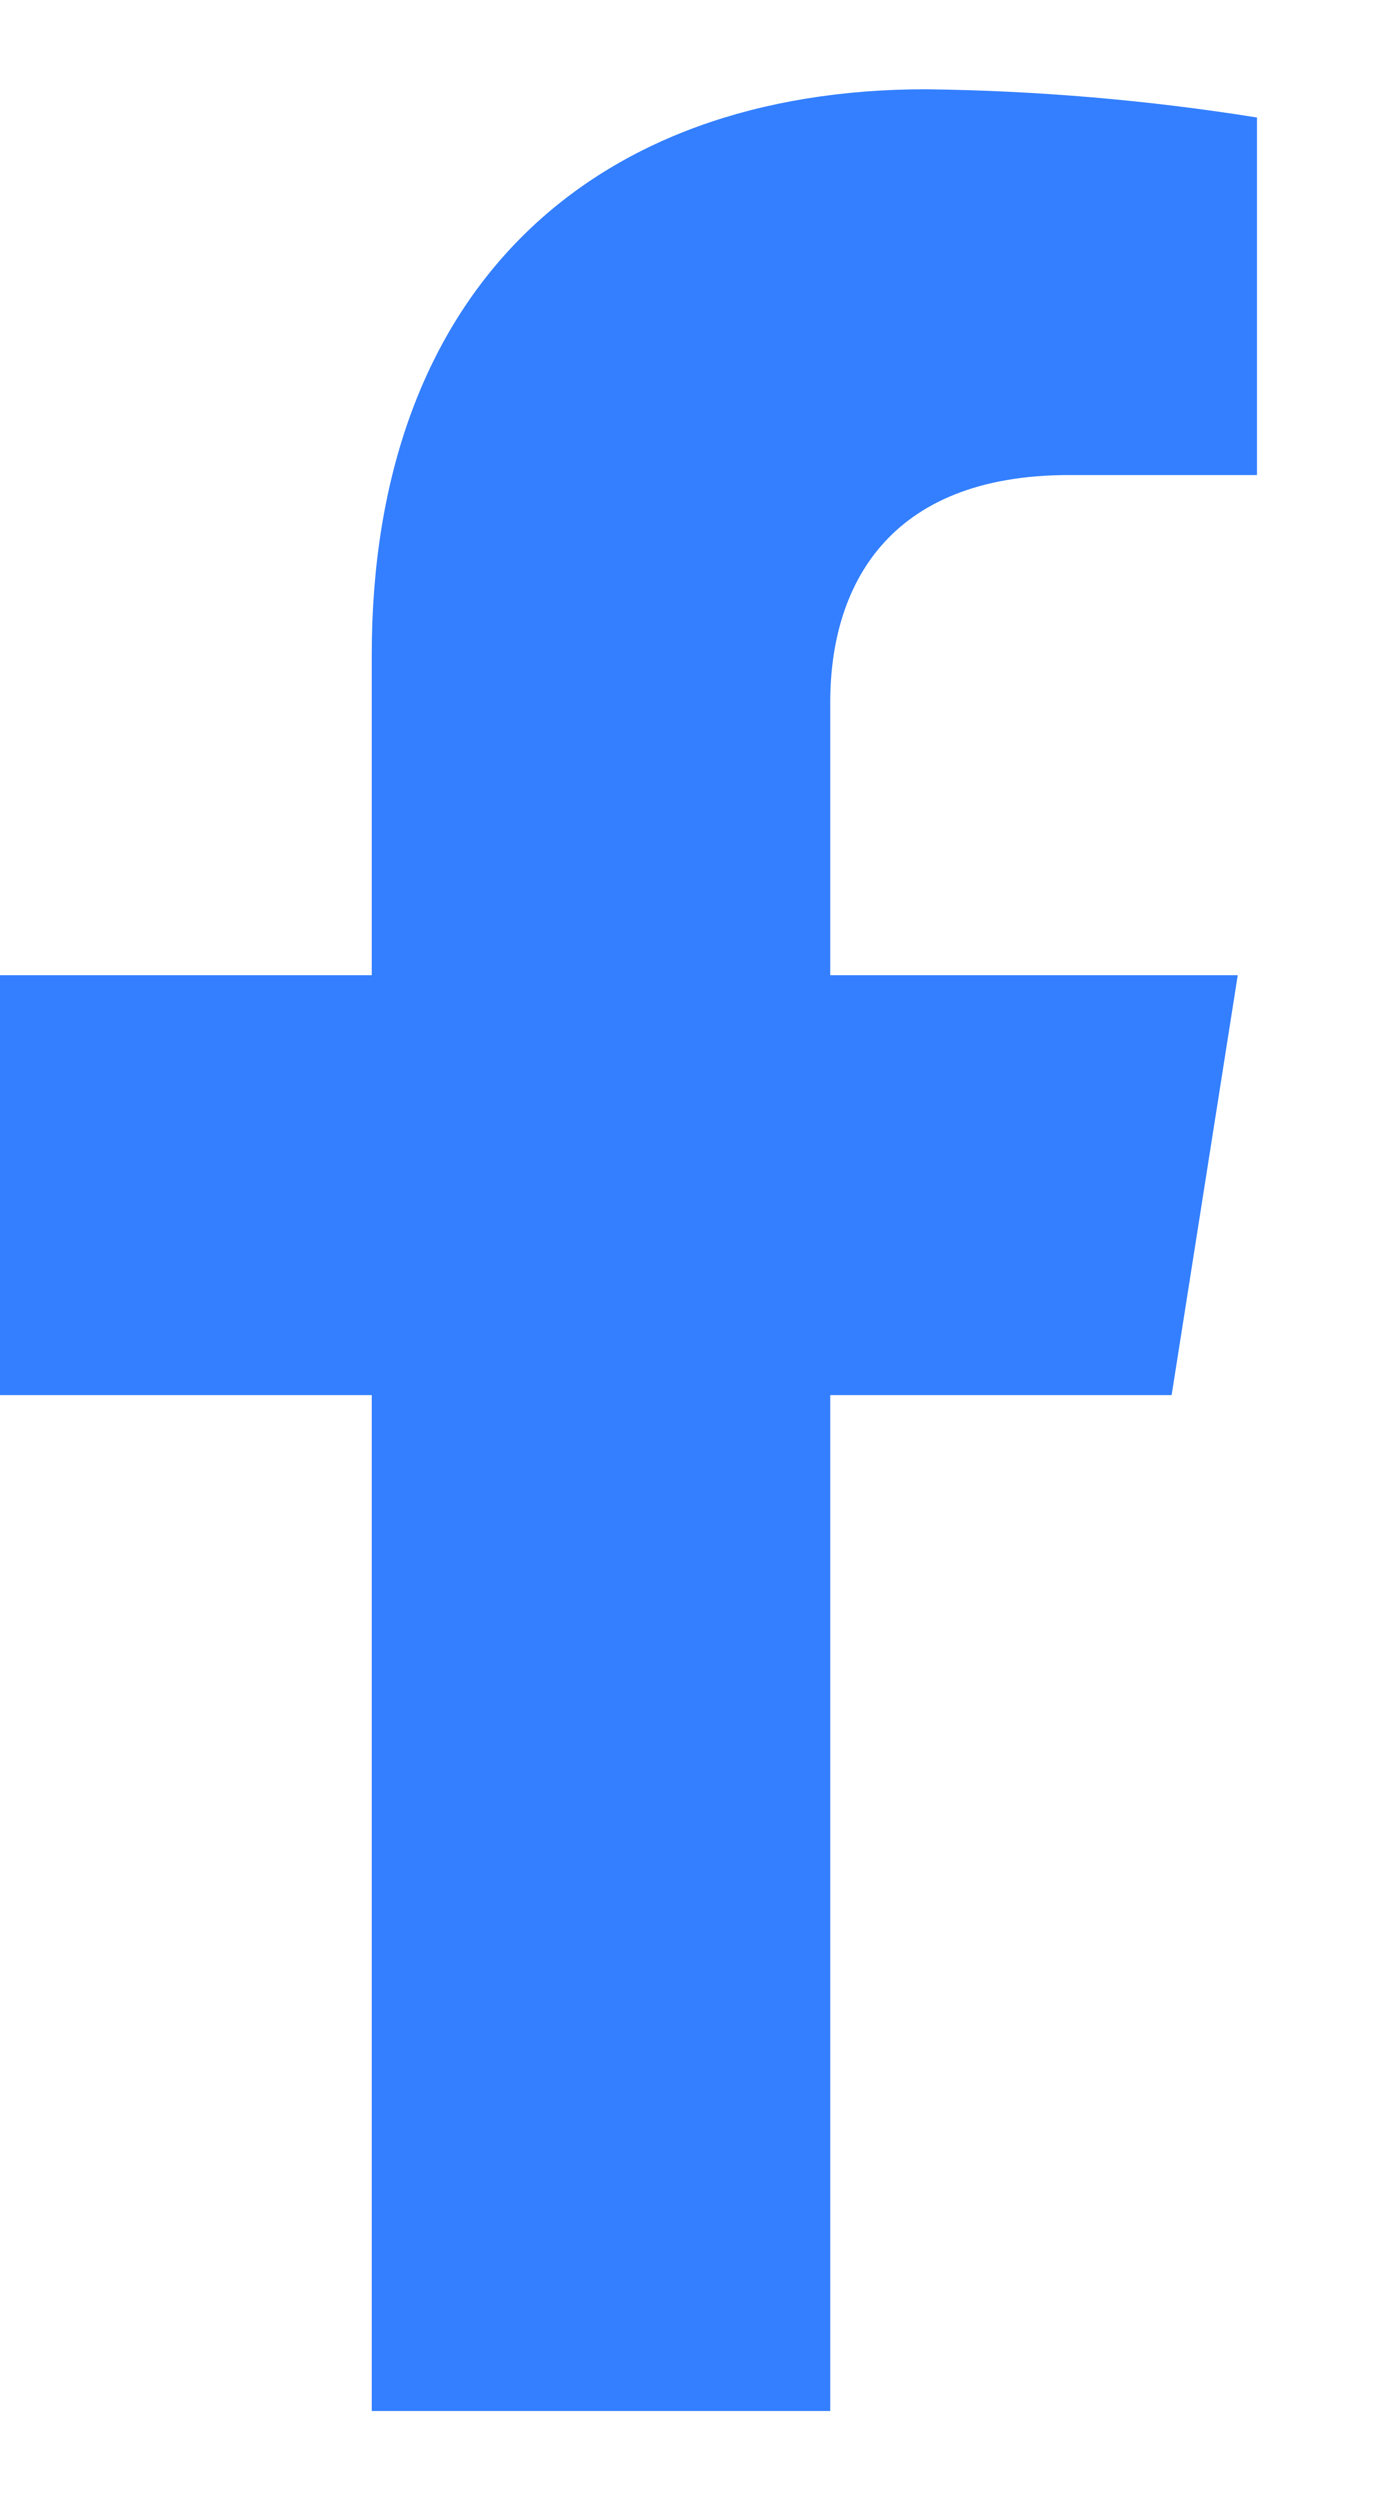 <svg width="11" height="20" viewBox="0 0 11 20" fill="none" xmlns="http://www.w3.org/2000/svg">
<path d="M9.373 11.16L9.902 7.801H6.642V5.617C6.642 4.698 7.097 3.8 8.552 3.8H10.056V0.94C9.18 0.8 8.296 0.725 7.409 0.714C4.726 0.714 2.974 2.325 2.974 5.239V7.801H0V11.16H2.974V19.286H6.642V11.16H9.373Z" fill="#337FFF"/>
</svg>
